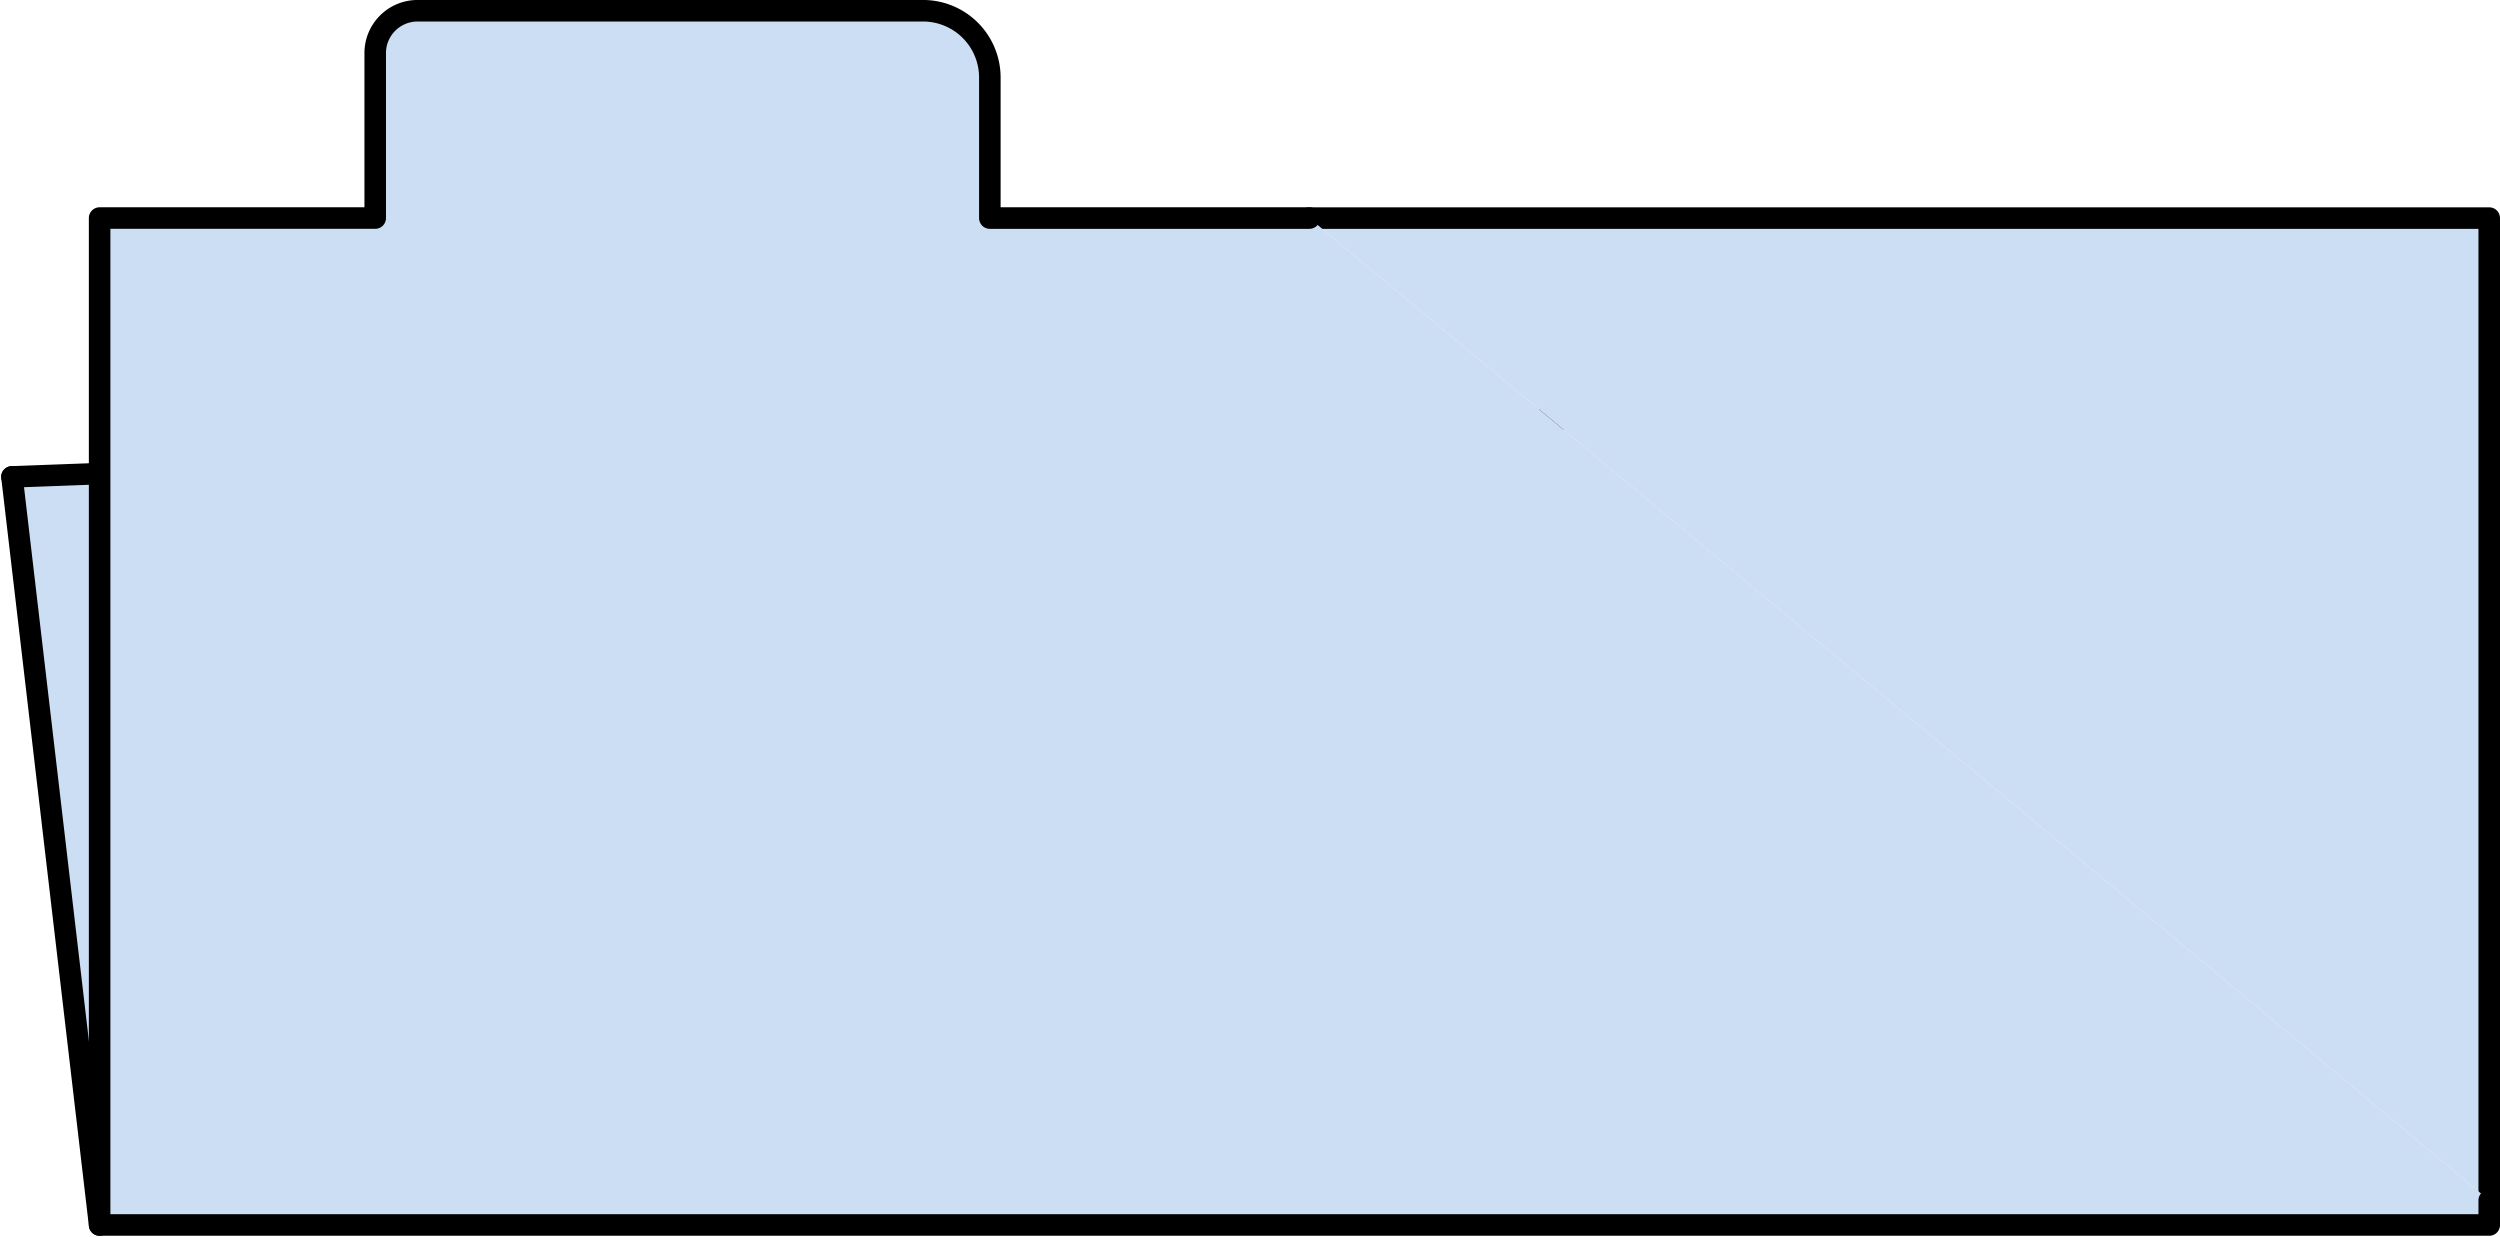 <svg xmlns="http://www.w3.org/2000/svg" width="232.11" height="114.844" viewBox="0 0 232.11 114.844">
  <g id="Composant_54_1" data-name="Composant 54 – 1" transform="translate(1.11 1)">
    <path id="Tracé_472" data-name="Tracé 472" d="M1545.732,3781.478l8.139,69.459,65.664-25.345-65.664-44.114Z" transform="translate(-1545.732 -3738.202)" fill="#ccdef3"/>
    <line id="Ligne_239" data-name="Ligne 239" x2="8.139" y2="69.459" transform="translate(0 43.276)" fill="none" stroke="#000" stroke-linecap="round" stroke-linejoin="round" stroke-width="2"/>
    <path id="Tracé_473" data-name="Tracé 473" d="M1755.766,3781.382v-7.741l-210.034,7.836" transform="translate(-1545.732 -3738.202)" fill="none" stroke="#000" stroke-linecap="round" stroke-linejoin="round" stroke-width="2"/>
    <path id="Tracé_474" data-name="Tracé 474" d="M1775.732,3848.65v-91.2H1666.186" transform="translate(-1545.732 -3738.202)" fill="#ccdef3" stroke="#000" stroke-linecap="round" stroke-linejoin="round" stroke-width="2"/>
    <path id="Tracé_475" data-name="Tracé 475" d="M1666.186,3757.448h-29.663V3744.4a6.2,6.2,0,0,0-6.2-6.2h-46.935a3.931,3.931,0,0,0-3.93,3.93v15.316h-25.587v93.489h221.861v-2.287" transform="translate(-1545.732 -3738.202)" fill="#ccdef3" stroke="#000" stroke-linecap="round" stroke-linejoin="round" stroke-width="2"/>
  </g>
</svg>
